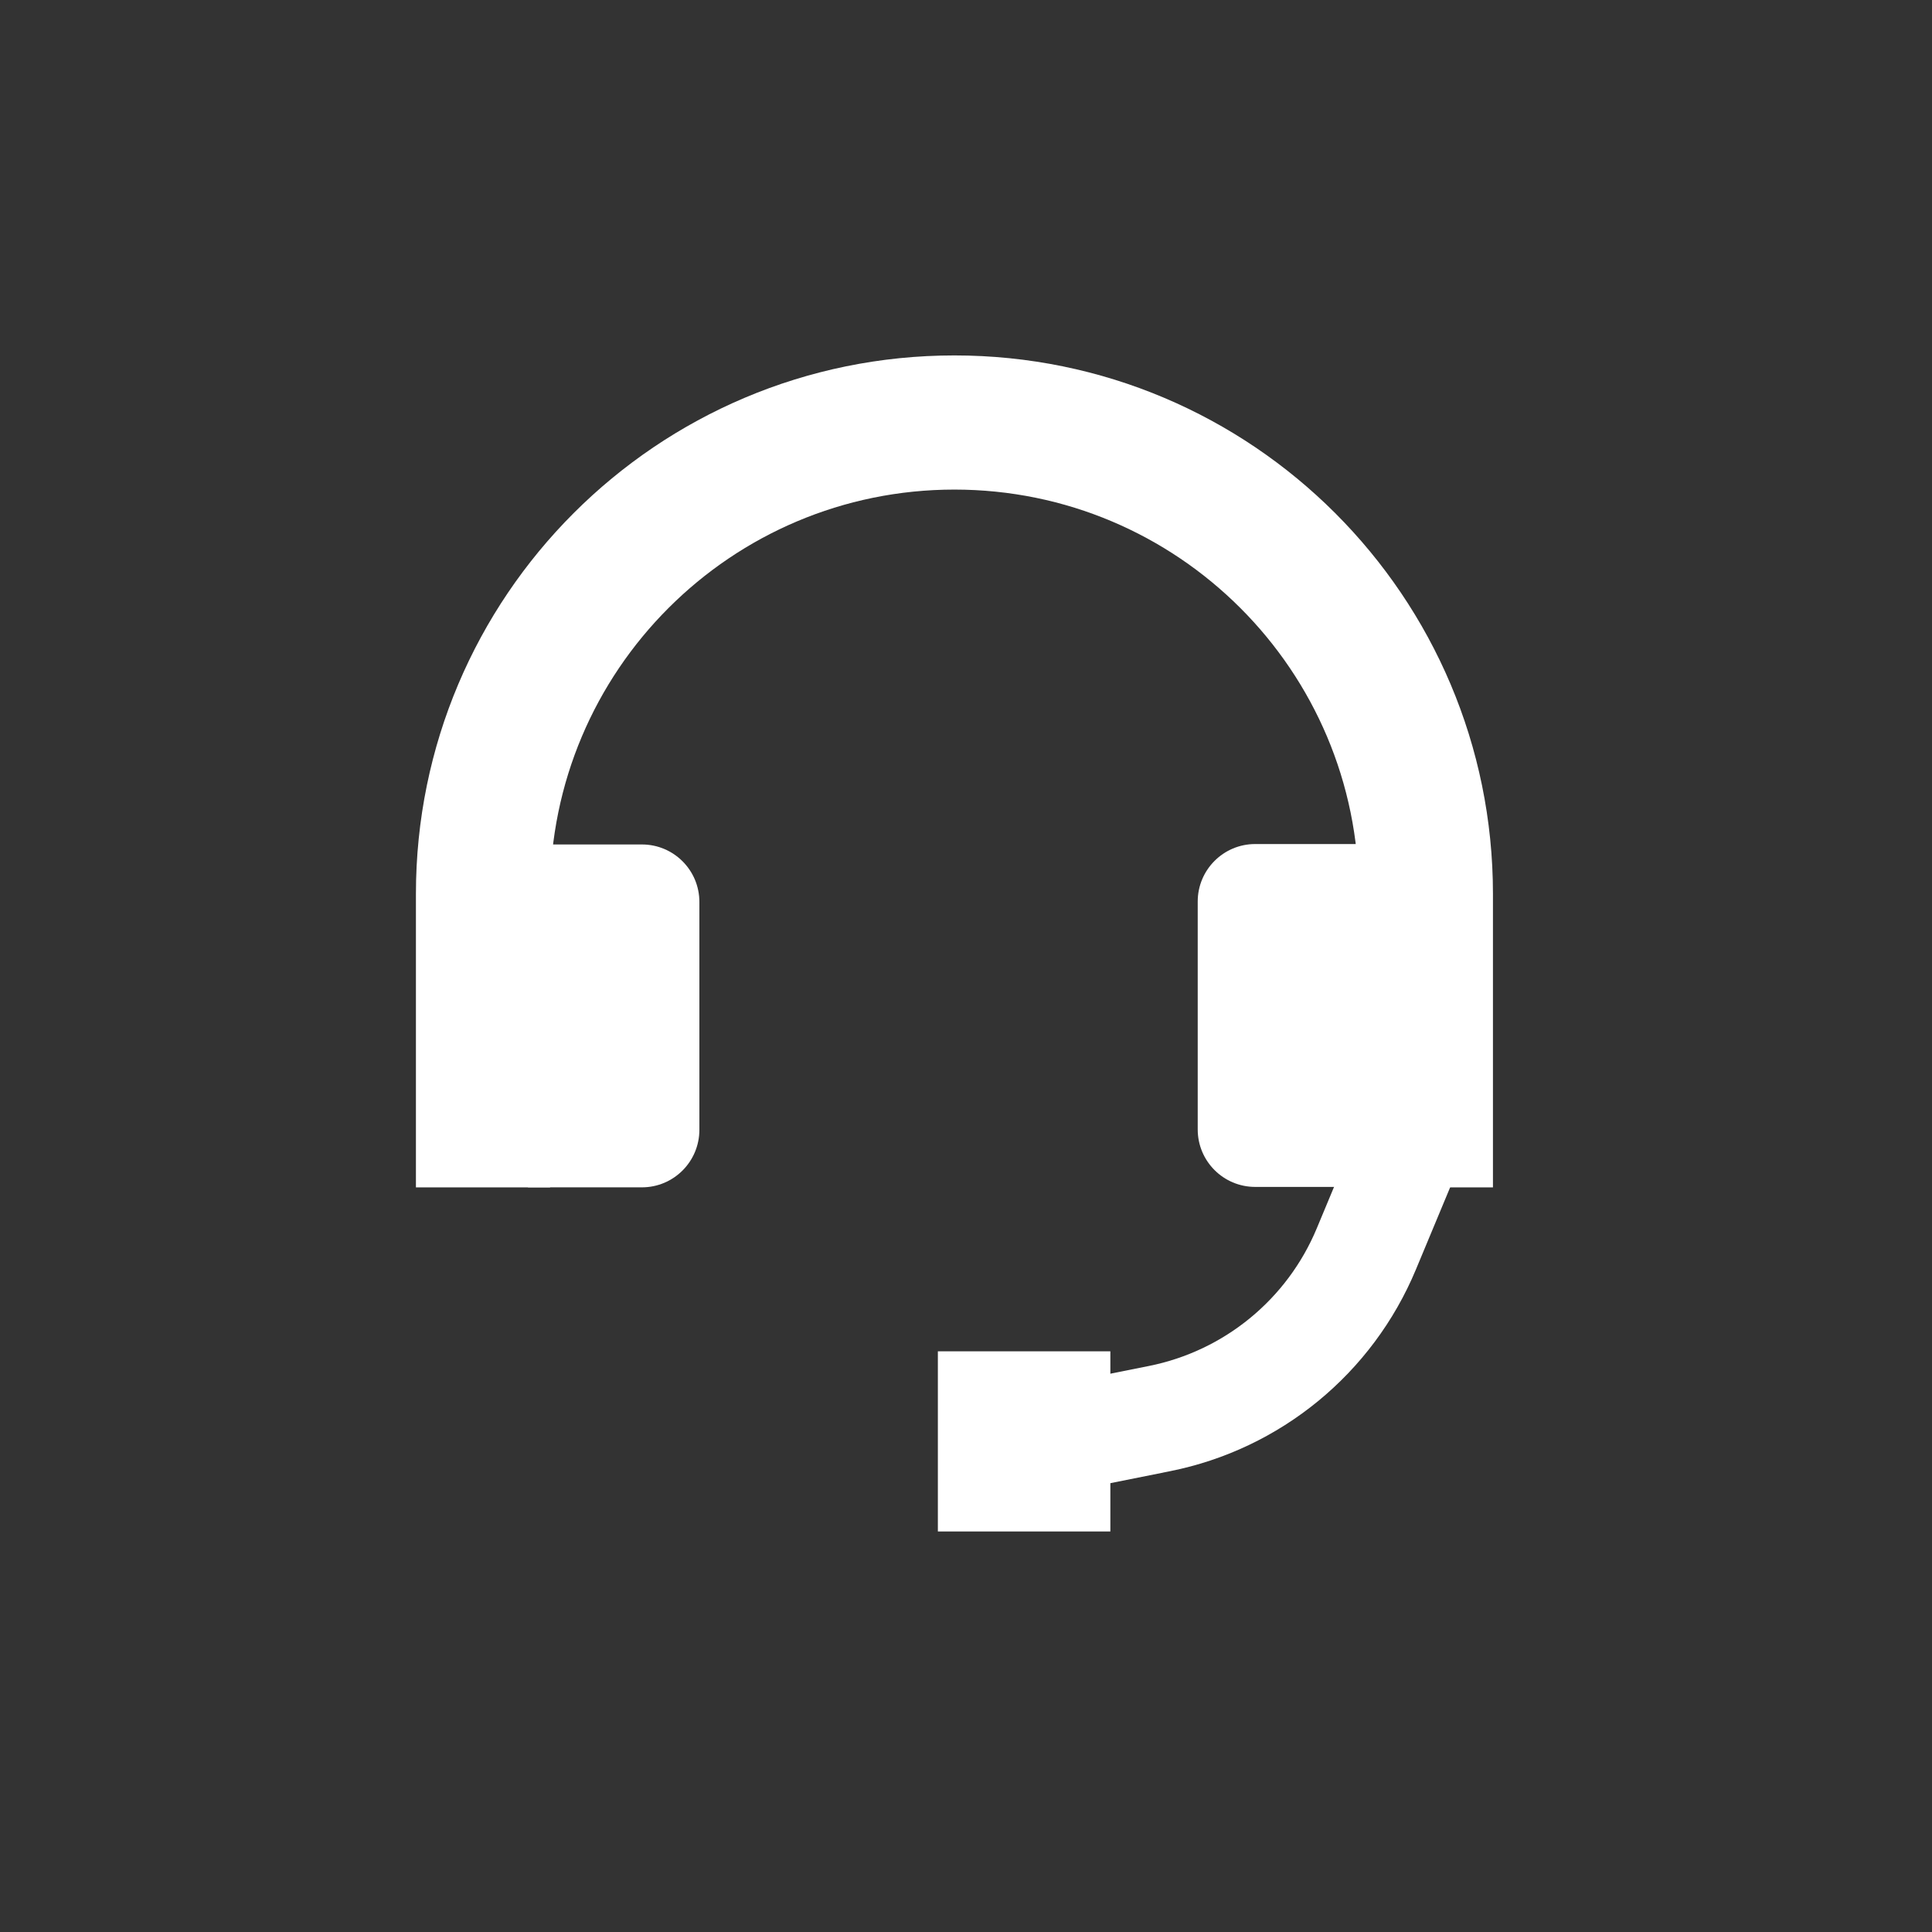 <svg xmlns="http://www.w3.org/2000/svg" width="32" height="32" viewBox="0 0 32 32" fill="none">
  <rect x="0" y="0" width="32" height="32" fill="#333333" stroke="none"/>
  <path fill-rule="evenodd" clip-rule="evenodd" d="M21.81 20.345L22.797 17.977L24.438 18.661L23.451 21.029C22.733 22.751 21.207 24.003 19.378 24.368L17.935 24.657L17.586 22.914L19.029 22.625C20.278 22.375 21.32 21.521 21.81 20.345Z" fill="white"/>
  <path d="M19.838 14.932C19.838 14.407 20.264 13.98 20.79 13.98H22.677V19.659H20.79C20.264 19.659 19.838 19.233 19.838 18.707V14.932Z" fill="white"/>
  <path d="M11.584 14.939C11.584 14.413 11.158 13.987 10.632 13.987H8.745V19.666H10.632C11.158 19.666 11.584 19.239 11.584 18.713V14.939Z" fill="white"/>
  <path fill-rule="evenodd" clip-rule="evenodd" d="M6.889 14.806C6.889 9.88 10.882 5.887 15.808 5.887C20.734 5.887 24.728 9.88 24.728 14.806V19.667H22.506V14.806C22.506 11.107 19.507 8.109 15.808 8.109C12.11 8.109 9.111 11.107 9.111 14.806V19.667H6.889V14.806Z" fill="white"/>
  <path d="M15.534 22.382H18.391V25.366H15.534V22.382Z" fill="white"/>
</svg>
